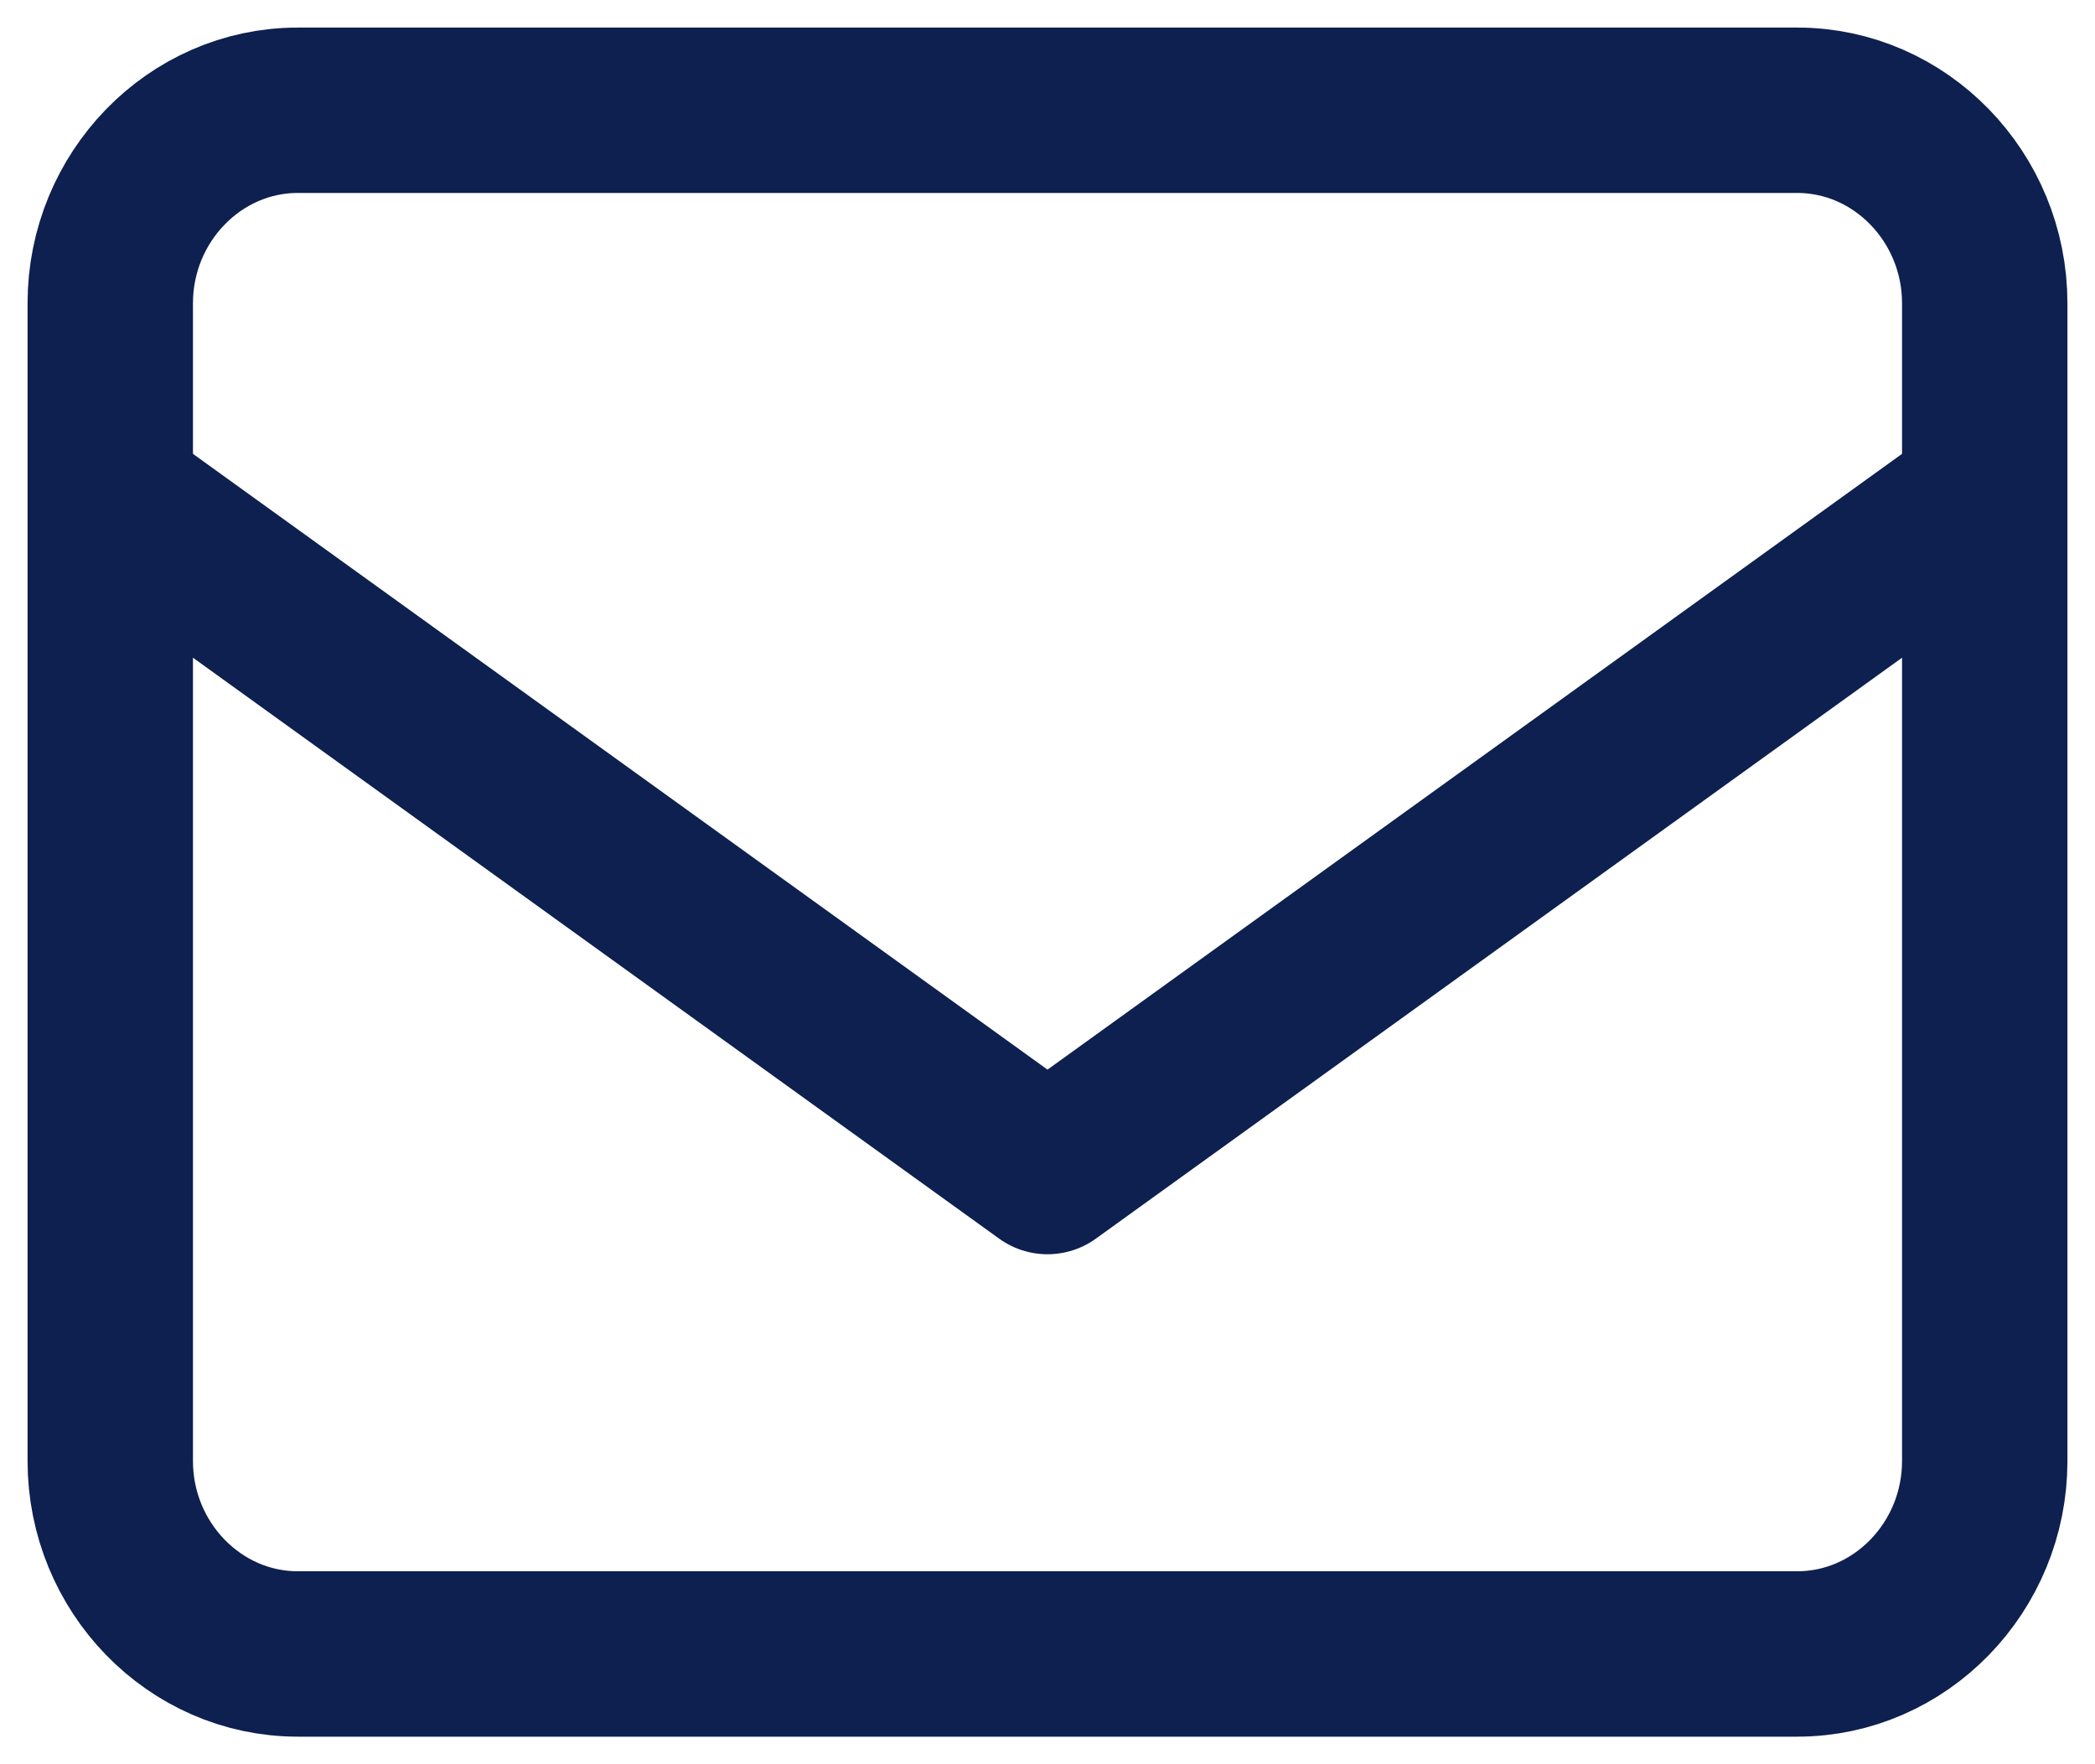 <svg width="19" height="16" viewBox="0 0 19 16" fill="none" xmlns="http://www.w3.org/2000/svg">
<path d="M18 4.5L9.5 10.625L1 4.5M2.7 1H16.3C17.235 1 18 1.788 18 2.75V13.25C18 14.213 17.235 15 16.3 15H2.7C1.765 15 1 14.213 1 13.25V2.75C1 1.788 1.765 1 2.7 1Z" stroke="#0D204F" stroke-width="1.5" stroke-linecap="round" stroke-linejoin="round"/>
</svg>
